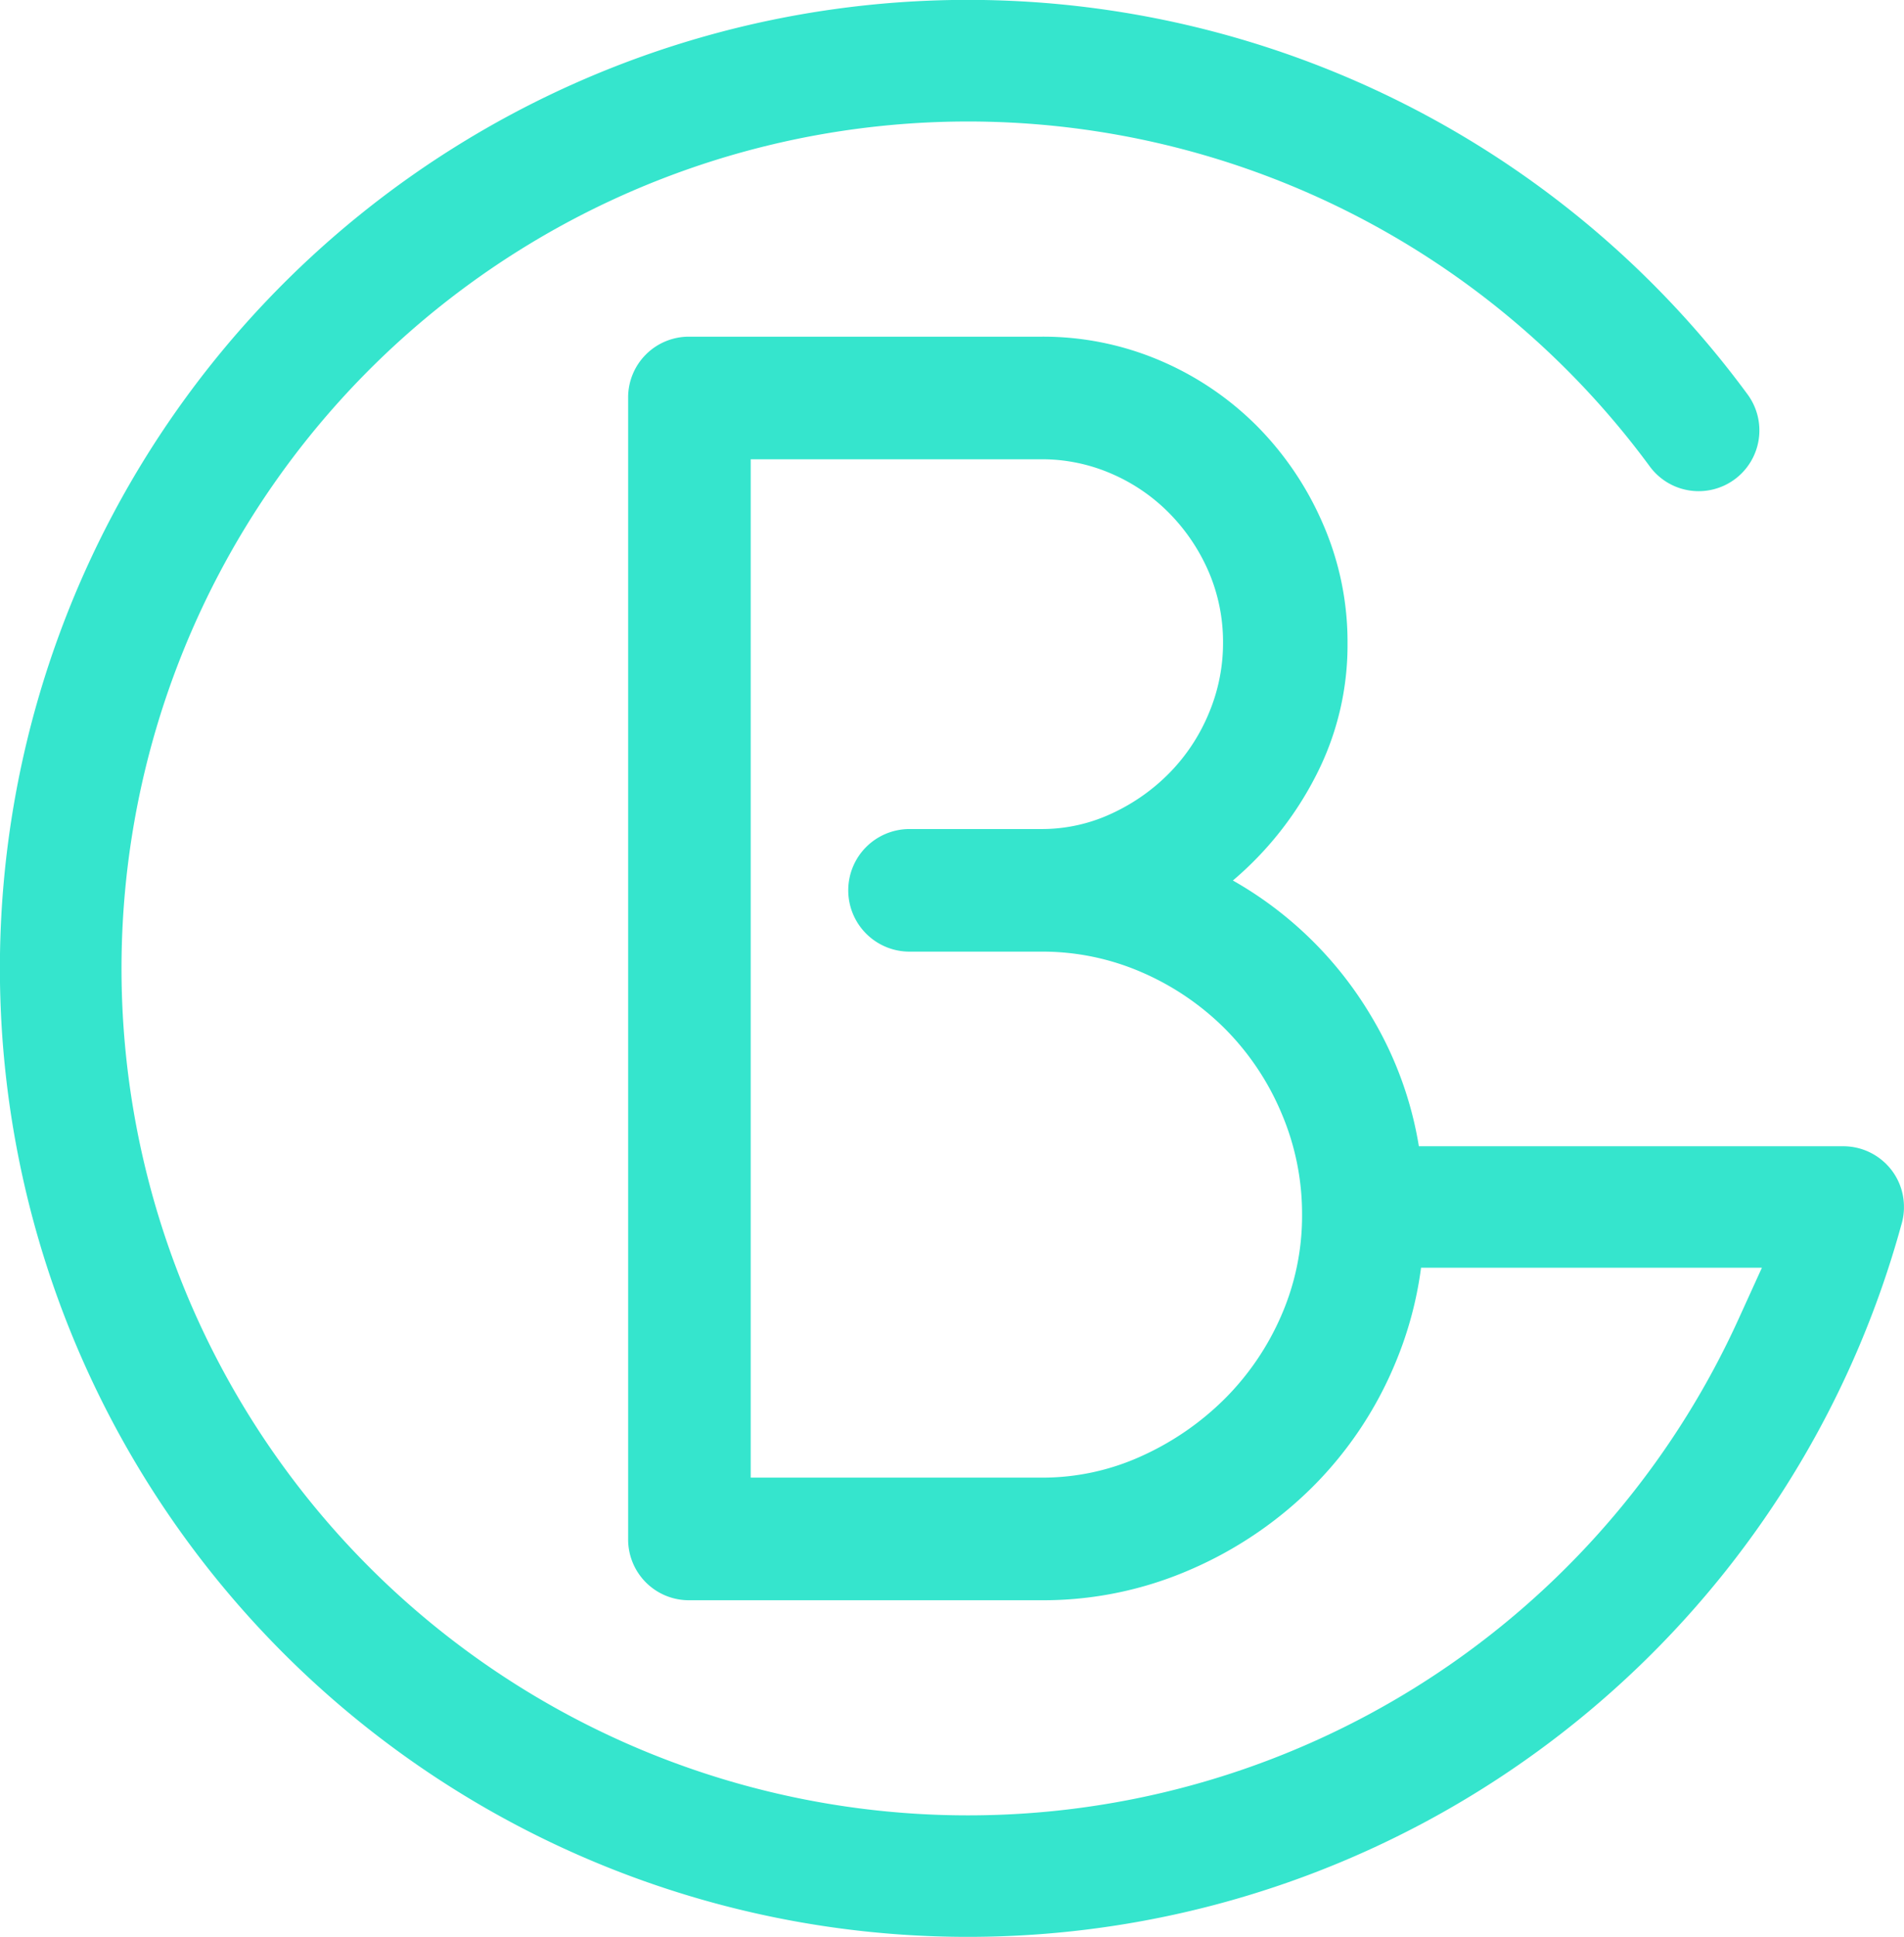<?xml version="1.0" encoding="UTF-8"?> <svg xmlns="http://www.w3.org/2000/svg" width="196.5" height="199.791" viewBox="0 0 196.5 199.791"><path id="Pfad_1070" data-name="Pfad 1070" d="M2711.774,554.086l-.232-.244c-.07-.07-.142-.137-.214-.2a6.248,6.248,0,0,0-4.171-1.627h-43.843a37.876,37.876,0,0,0-4.814-13.238,38.892,38.892,0,0,0-14.38-14.175,35.088,35.088,0,0,0,8.567-10.81,29.387,29.387,0,0,0,3.264-13.667,30.416,30.416,0,0,0-2.55-12.339,32.739,32.739,0,0,0-6.833-10.1,31.6,31.6,0,0,0-9.995-6.731,30.746,30.746,0,0,0-12.238-2.448H2588.03a6.267,6.267,0,0,0-6.323,6.323v117.69a6.269,6.269,0,0,0,6.323,6.323h36.306a38.033,38.033,0,0,0,15.4-3.162,40.752,40.752,0,0,0,12.646-8.566,39.34,39.34,0,0,0,8.465-12.647,38.4,38.4,0,0,0,2.692-9.924h35.177l-2.4,5.272a87.361,87.361,0,1,1-9.17-87.922,6.266,6.266,0,0,0,10.088-7.437,99.9,99.9,0,1,0,15.864,85.688,6.382,6.382,0,0,0,.277-1.681c0-.124,0-.228,0-.334A6.239,6.239,0,0,0,2711.774,554.086Zm-62.656,15.384a27.7,27.7,0,0,1-5.813,8.567,29.2,29.2,0,0,1-8.566,5.915,24.646,24.646,0,0,1-10.4,2.243h-29.983V481.151h29.983a18,18,0,0,1,7.342,1.53,18.815,18.815,0,0,1,6.018,4.181,19.782,19.782,0,0,1,3.976,6.017,18.381,18.381,0,0,1,1.428,7.24,18.609,18.609,0,0,1-1.428,7.14,19.376,19.376,0,0,1-3.976,6.118,20.169,20.169,0,0,1-6.018,4.284,17.02,17.02,0,0,1-7.342,1.632h-13.593a6.323,6.323,0,0,0-6.323,6.323h0a6.323,6.323,0,0,0,6.323,6.323h13.593a25.679,25.679,0,0,1,10.4,2.141,27.707,27.707,0,0,1,8.566,5.814,27.39,27.39,0,0,1,5.813,8.668,26.409,26.409,0,0,1,2.141,10.5A25.674,25.674,0,0,1,2649.118,569.47Z" transform="translate(-2516.881 -433.778)" fill="#35e5cd"></path></svg> 